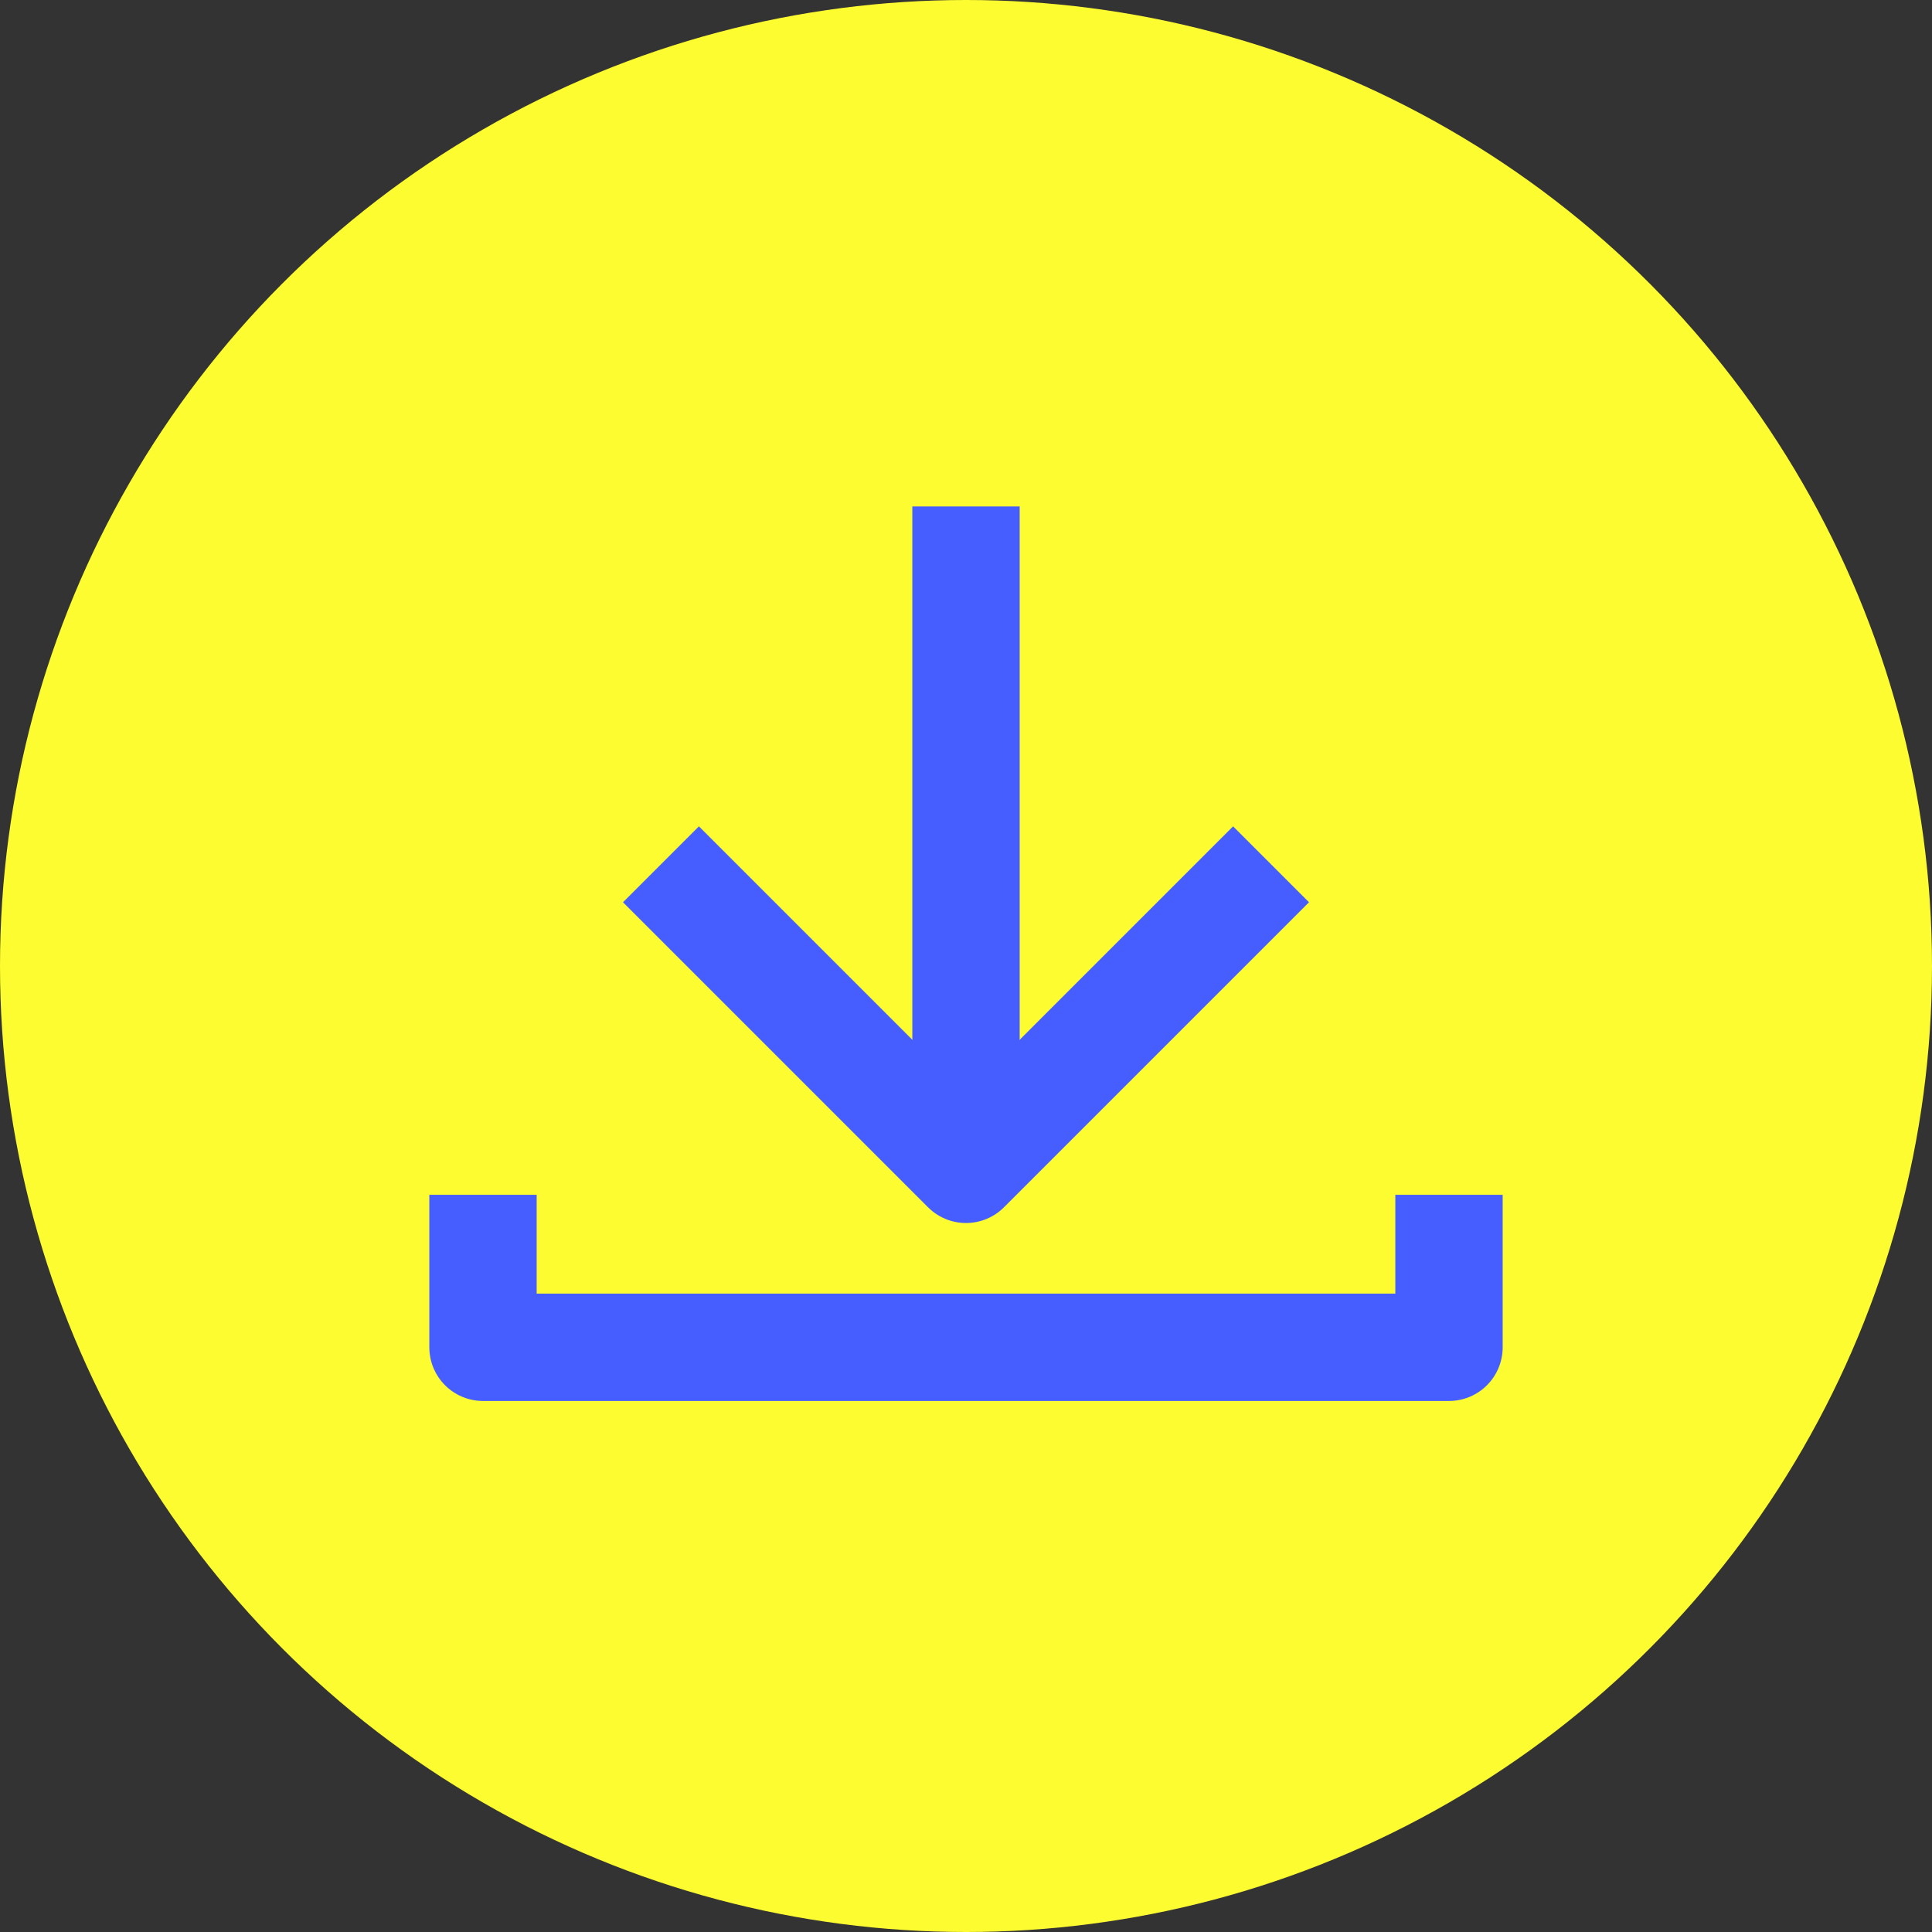 <?xml version="1.0" encoding="UTF-8"?>
<svg width="36px" height="36px" viewBox="0 0 36 36" version="1.1" xmlns="http://www.w3.org/2000/svg" xmlns:xlink="http://www.w3.org/1999/xlink">
    <rect x="0" y="0" width="36" height="36" fill="#333333" stroke="none"/>
    <title>icone-download-yn</title>
    <g id="Page-1" stroke="none" stroke-width="1" fill="none" fill-rule="evenodd">
        <g id="home-bb-securities-new-colors" transform="translate(-267, -1624)">
            <g id="icone-download-yn" transform="translate(267, 1624)">
                <circle id="Oval-9" fill="#FCFC30" fill-rule="nonzero" cx="18" cy="18" r="18"></circle>
                <g id="Page-1" stroke-linejoin="round" transform="translate(9, 9.437)" stroke="#465EFF" stroke-width="2">
                    <polyline id="Stroke-1" points="18 12.826 18 15.668 0 15.668 0 12.826"></polyline>
                    <polyline id="Stroke-3" points="3.316 6.668 9 12.352 14.684 6.668"></polyline>
                    <line x1="9" y1="12.352" x2="9" y2="0" id="Stroke-4"></line>
                </g>
            </g>
        </g>
    </g>
</svg>